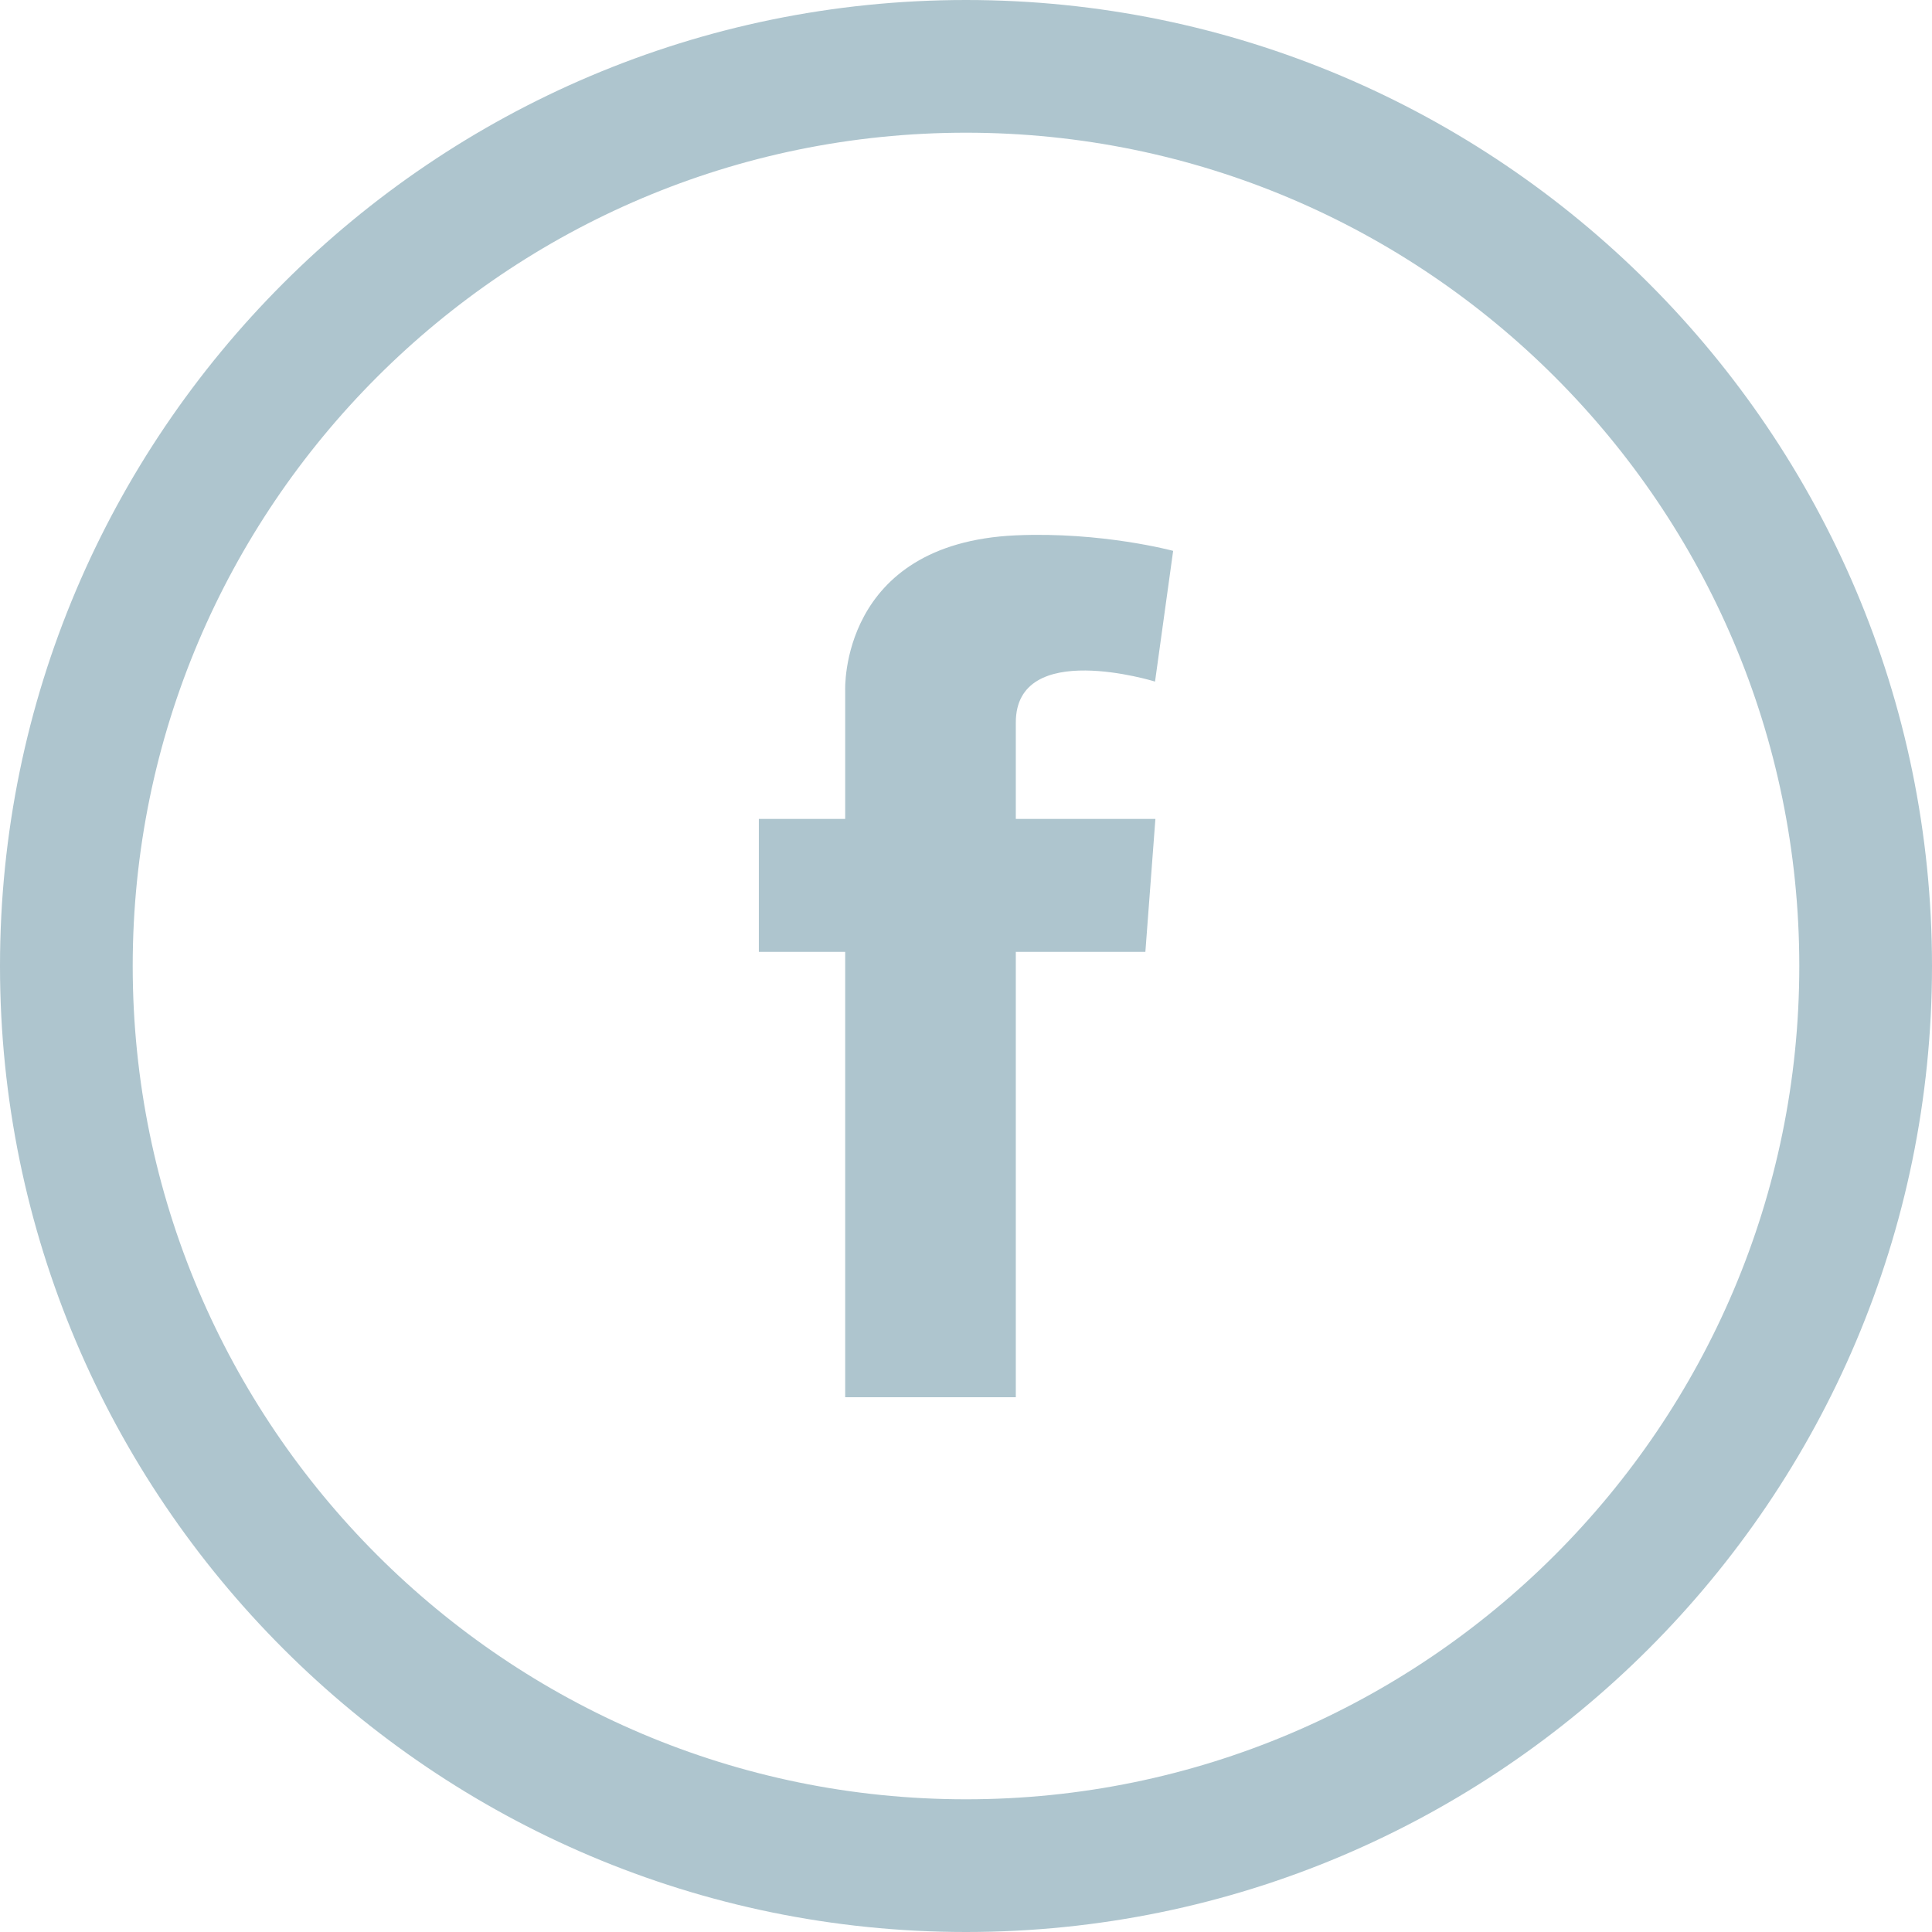 <svg width="32" height="32" viewBox="0 0 32 32" fill="none" xmlns="http://www.w3.org/2000/svg">
<path d="M19.137 13.564L18.971 15.766H16.825V23.142H13.999V15.766H12.569V13.564H13.999V11.913V11.436C13.999 11.436 13.898 8.999 16.825 8.867C18.247 8.804 19.431 9.124 19.431 9.124L19.131 11.289C19.131 11.289 16.825 10.574 16.825 11.967V13.564H19.137V13.564Z" fill="#AEC5CE"/>
<path d="M16 32C7.178 32 0 24.822 0 16C0 7.177 7.178 0 16 0C24.822 0 32 7.177 32 16C32 24.822 24.822 32 16 32ZM16 2.198C8.389 2.198 2.198 8.389 2.198 16C2.198 23.61 8.389 29.802 16 29.802C23.611 29.802 29.802 23.61 29.802 16C29.802 8.389 23.611 2.198 16 2.198Z" fill="#AEC5CE"/>
</svg>
